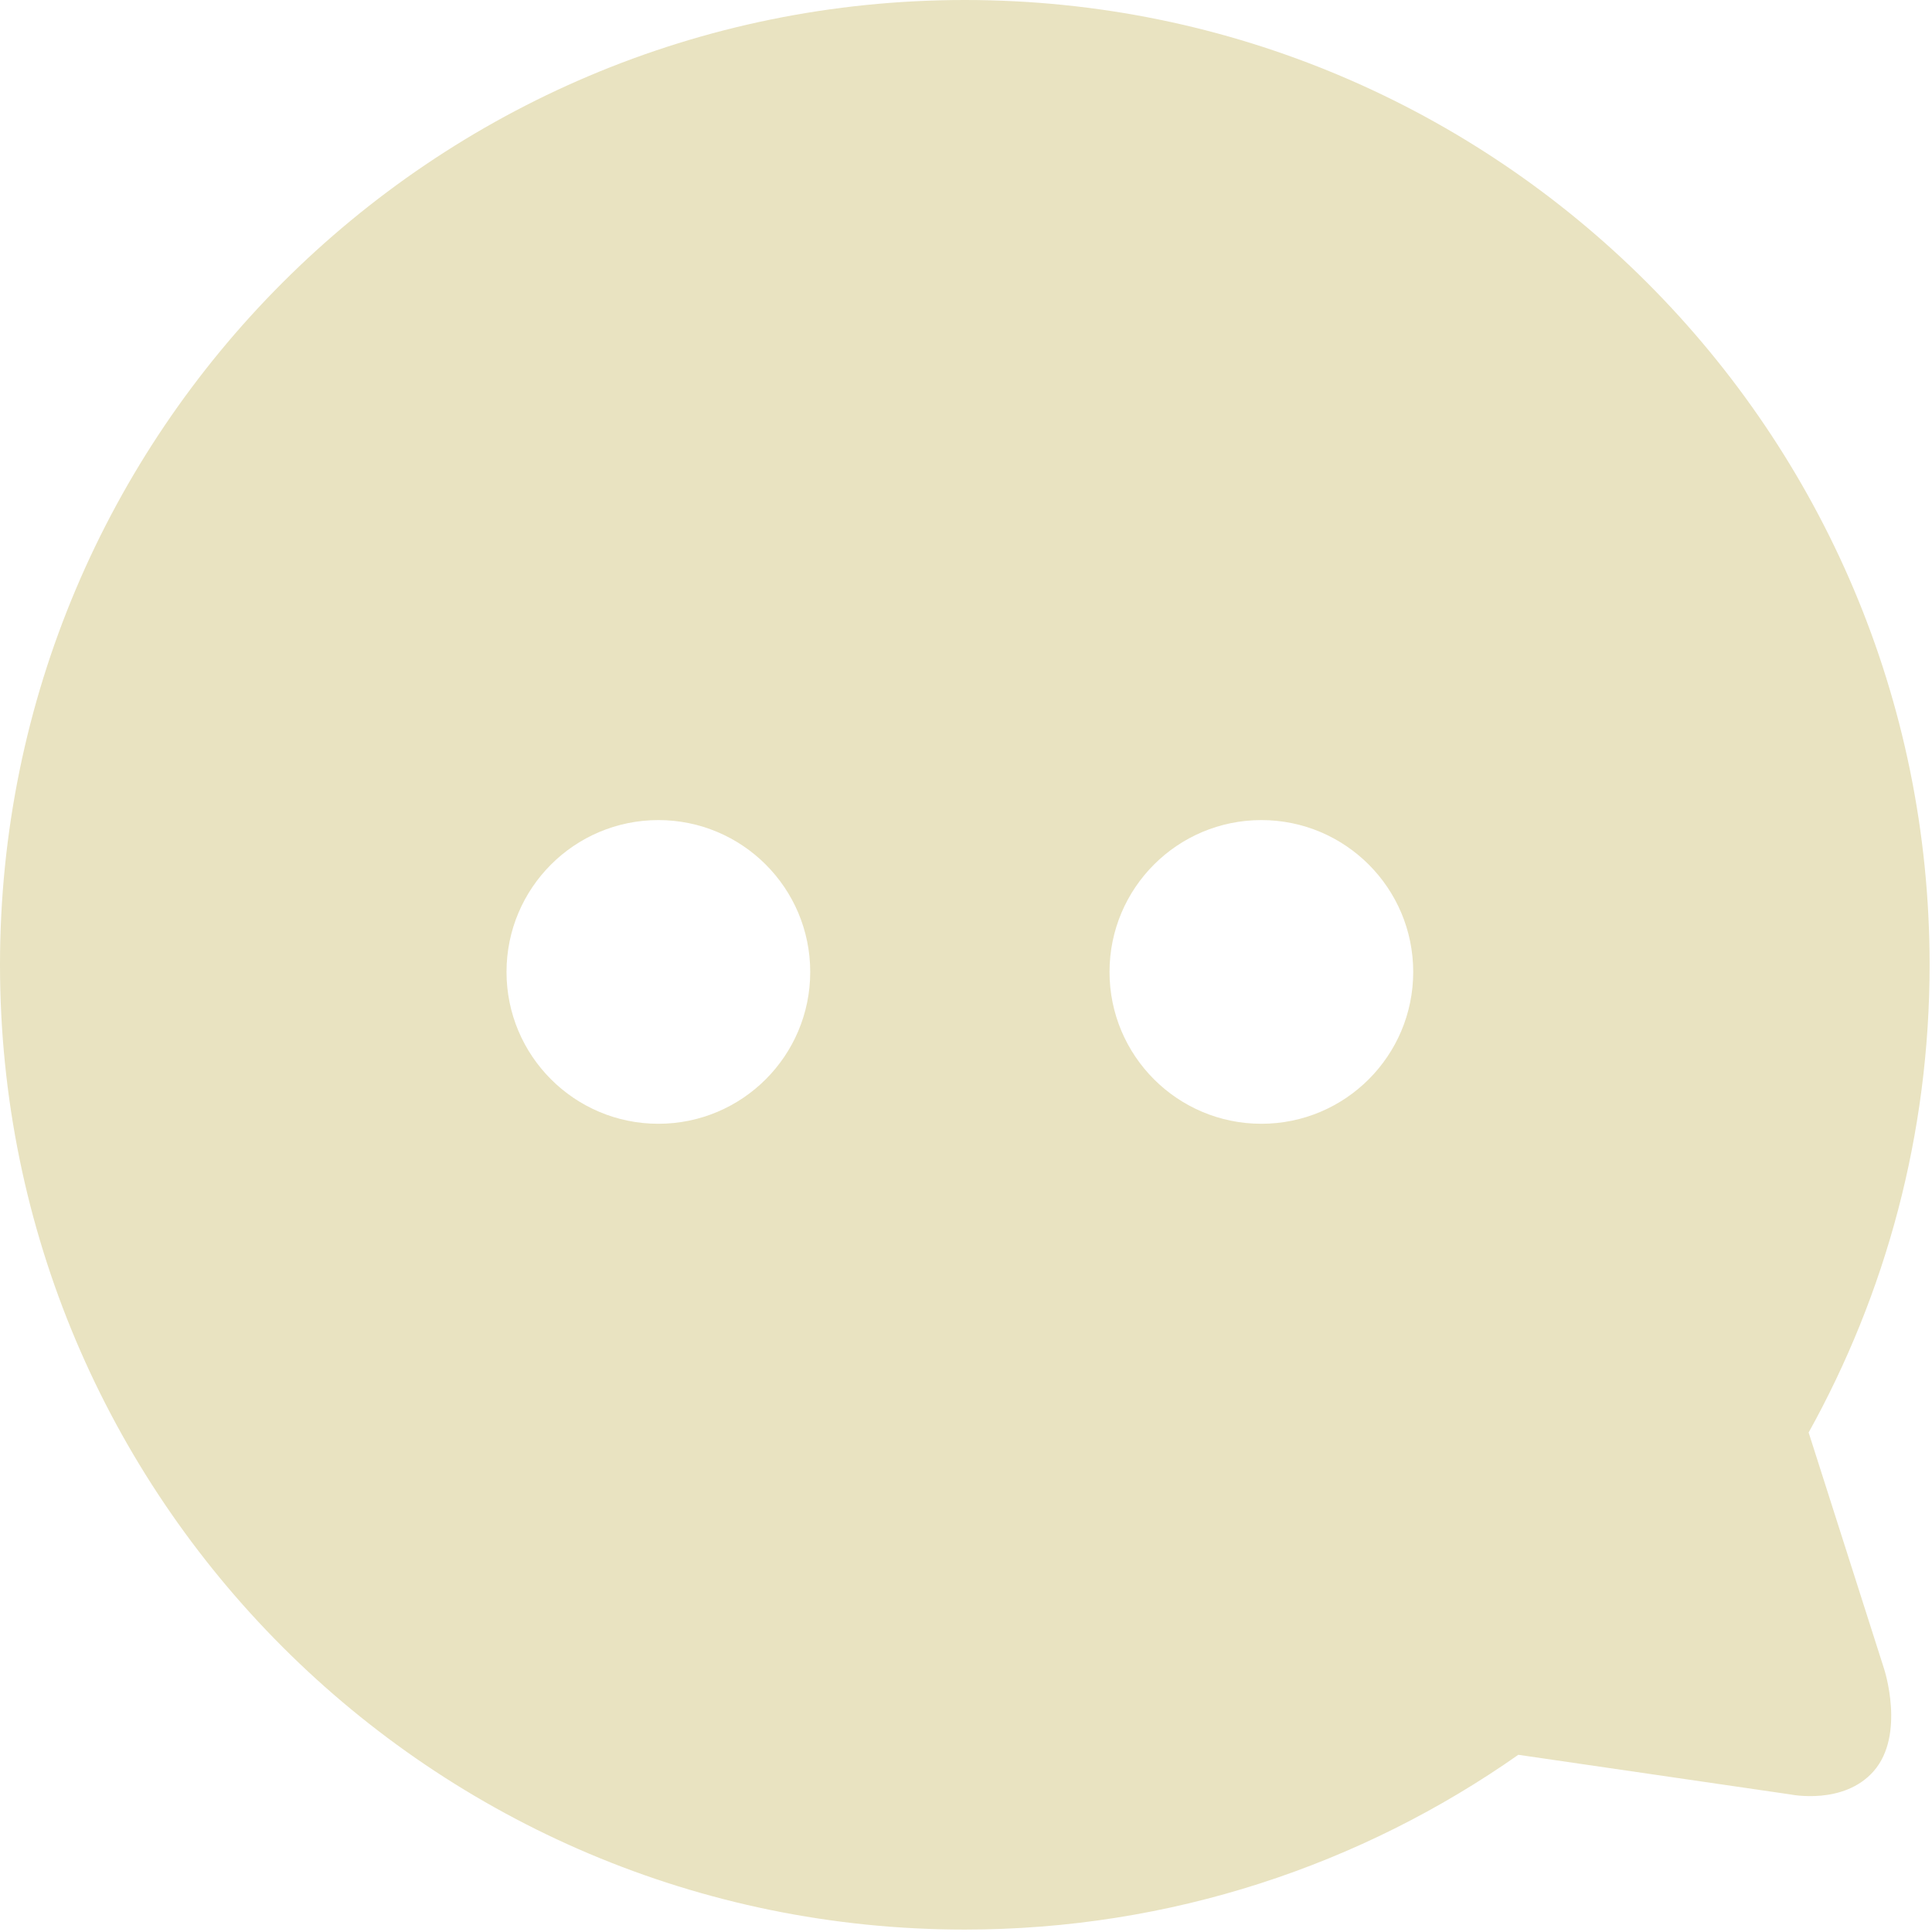 <svg width="540" height="540" viewBox="0 0 540 540" fill="none" xmlns="http://www.w3.org/2000/svg">
<path d="M269.665 0C418.598 0 539.331 120.733 539.331 269.657C539.331 317.098 527.029 361.66 505.52 400.389L526.616 466.469C526.628 466.503 532.639 484.877 523.679 495.065C515.288 504.611 500.486 501.559 500.486 501.559L424.374 490.47C380.571 521.22 327.247 539.322 269.665 539.322C120.74 539.322 0 418.59 0 269.657C0 120.733 120.74 0 269.665 0ZM184.017 229.216C160.576 229.216 141.574 248.217 141.574 271.657C141.574 295.097 160.576 314.099 184.017 314.099C207.457 314.098 226.458 295.097 226.458 271.657C226.458 248.217 207.457 229.216 184.017 229.216ZM352.557 229.216C329.117 229.216 310.115 248.217 310.115 271.657C310.115 295.097 329.117 314.098 352.557 314.099C375.997 314.099 394.998 295.097 394.998 271.657C394.998 248.217 375.997 229.216 352.557 229.216Z" fill="#E9E3C1"/>
</svg>
